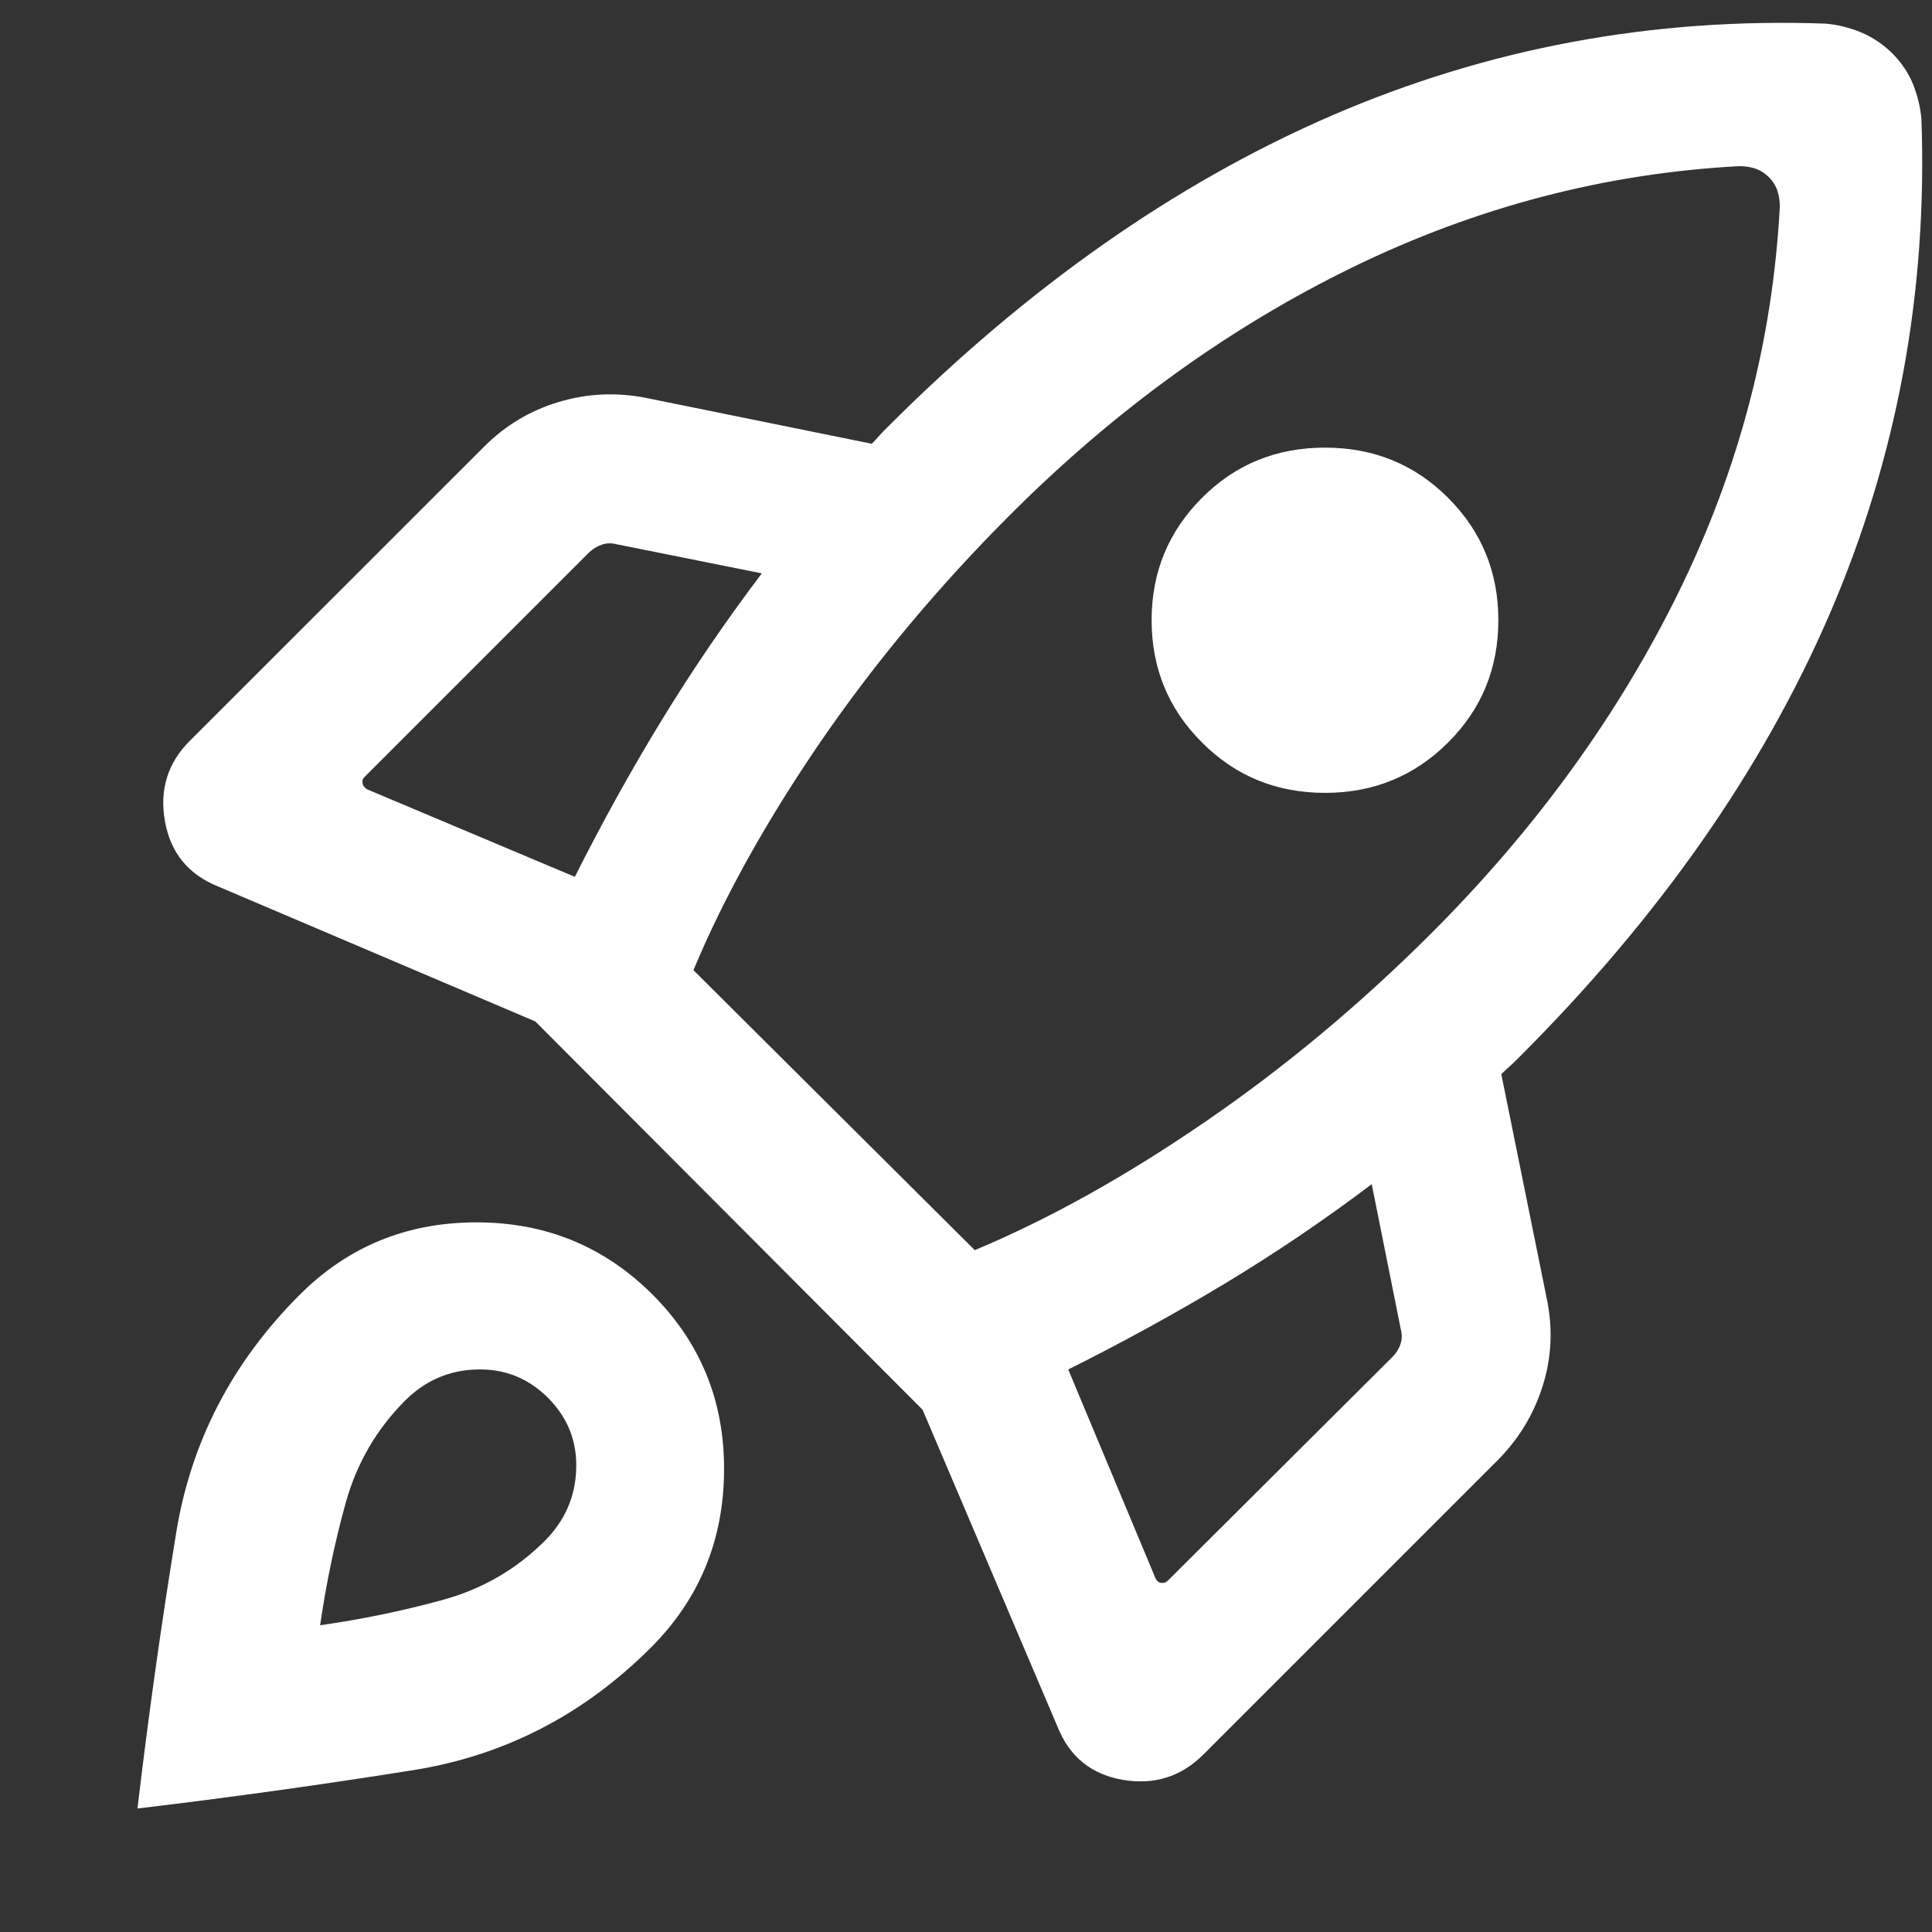 <svg width="13" height="13" viewBox="0 0 13 13" fill="none" xmlns="http://www.w3.org/2000/svg">
<rect x="0" y="0" width="13" height="13" fill="#333333" stroke="none"/>
<path d="M3.868 5.9C4.05 5.538 4.243 5.189 4.448 4.853C4.653 4.517 4.879 4.185 5.126 3.858L4.148 3.662C4.114 3.653 4.081 3.654 4.049 3.665C4.017 3.676 3.988 3.694 3.962 3.719L2.453 5.228C2.44 5.241 2.436 5.256 2.44 5.273C2.444 5.29 2.455 5.303 2.472 5.312L3.868 5.9ZM11.703 1.118C10.801 1.166 9.934 1.393 9.102 1.798C8.27 2.204 7.502 2.759 6.797 3.464C6.317 3.944 5.894 4.45 5.527 4.983C5.161 5.517 4.873 6.032 4.666 6.528L6.559 8.412C7.056 8.204 7.572 7.917 8.107 7.55C8.643 7.183 9.15 6.76 9.63 6.281C10.335 5.576 10.89 4.81 11.296 3.983C11.701 3.157 11.928 2.293 11.976 1.391C11.976 1.355 11.971 1.32 11.961 1.287C11.95 1.253 11.931 1.221 11.902 1.192C11.873 1.163 11.841 1.144 11.807 1.133C11.774 1.123 11.739 1.118 11.703 1.118ZM8.088 4.996C7.862 4.771 7.749 4.496 7.749 4.173C7.749 3.85 7.862 3.576 8.088 3.35C8.313 3.124 8.589 3.012 8.916 3.012C9.242 3.012 9.518 3.124 9.744 3.35C9.97 3.576 10.082 3.85 10.082 4.173C10.082 4.496 9.97 4.771 9.744 4.996C9.518 5.222 9.242 5.335 8.916 5.335C8.589 5.335 8.313 5.222 8.088 4.996ZM7.188 9.215L7.776 10.622C7.785 10.639 7.797 10.649 7.814 10.651C7.832 10.653 7.847 10.648 7.859 10.635L9.368 9.132C9.394 9.106 9.412 9.078 9.423 9.046C9.434 9.014 9.435 8.98 9.426 8.946L9.23 7.968C8.903 8.215 8.571 8.439 8.235 8.641C7.899 8.843 7.55 9.034 7.188 9.215ZM12.929 0.803C12.97 1.969 12.765 3.078 12.313 4.128C11.86 5.178 11.164 6.173 10.223 7.113C10.202 7.134 10.182 7.154 10.163 7.171C10.143 7.188 10.123 7.207 10.102 7.228L10.409 8.744C10.45 8.944 10.44 9.14 10.379 9.33C10.319 9.519 10.218 9.685 10.075 9.828L8.097 11.806C7.947 11.956 7.766 12.012 7.554 11.976C7.342 11.939 7.196 11.82 7.116 11.619L6.208 9.486L3.602 6.873L1.468 5.965C1.268 5.885 1.148 5.739 1.11 5.527C1.072 5.315 1.128 5.134 1.277 4.985L3.256 3.007C3.398 2.864 3.566 2.763 3.759 2.705C3.953 2.647 4.15 2.638 4.35 2.678L5.866 2.986C5.887 2.965 5.905 2.945 5.92 2.928C5.935 2.911 5.953 2.892 5.975 2.871C6.915 1.931 7.91 1.233 8.96 0.778C10.01 0.324 11.118 0.117 12.285 0.159C12.366 0.166 12.445 0.186 12.523 0.218C12.601 0.251 12.671 0.298 12.734 0.36C12.796 0.423 12.842 0.492 12.873 0.568C12.903 0.644 12.922 0.722 12.929 0.803ZM2.015 8.714C2.339 8.389 2.735 8.226 3.202 8.225C3.669 8.224 4.065 8.386 4.39 8.71C4.715 9.035 4.876 9.431 4.872 9.898C4.869 10.365 4.705 10.761 4.38 11.086C3.928 11.538 3.395 11.813 2.78 11.911C2.165 12.009 1.547 12.095 0.925 12.169C0.999 11.543 1.086 10.923 1.186 10.311C1.286 9.699 1.563 9.166 2.015 8.714ZM2.727 9.423C2.534 9.616 2.4 9.846 2.326 10.113C2.252 10.38 2.195 10.654 2.154 10.936C2.436 10.896 2.711 10.839 2.977 10.766C3.244 10.693 3.474 10.56 3.667 10.367C3.8 10.233 3.871 10.073 3.877 9.887C3.884 9.7 3.821 9.54 3.688 9.406C3.554 9.273 3.394 9.209 3.207 9.215C3.021 9.22 2.861 9.29 2.727 9.423Z" fill="white"/>
</svg>
